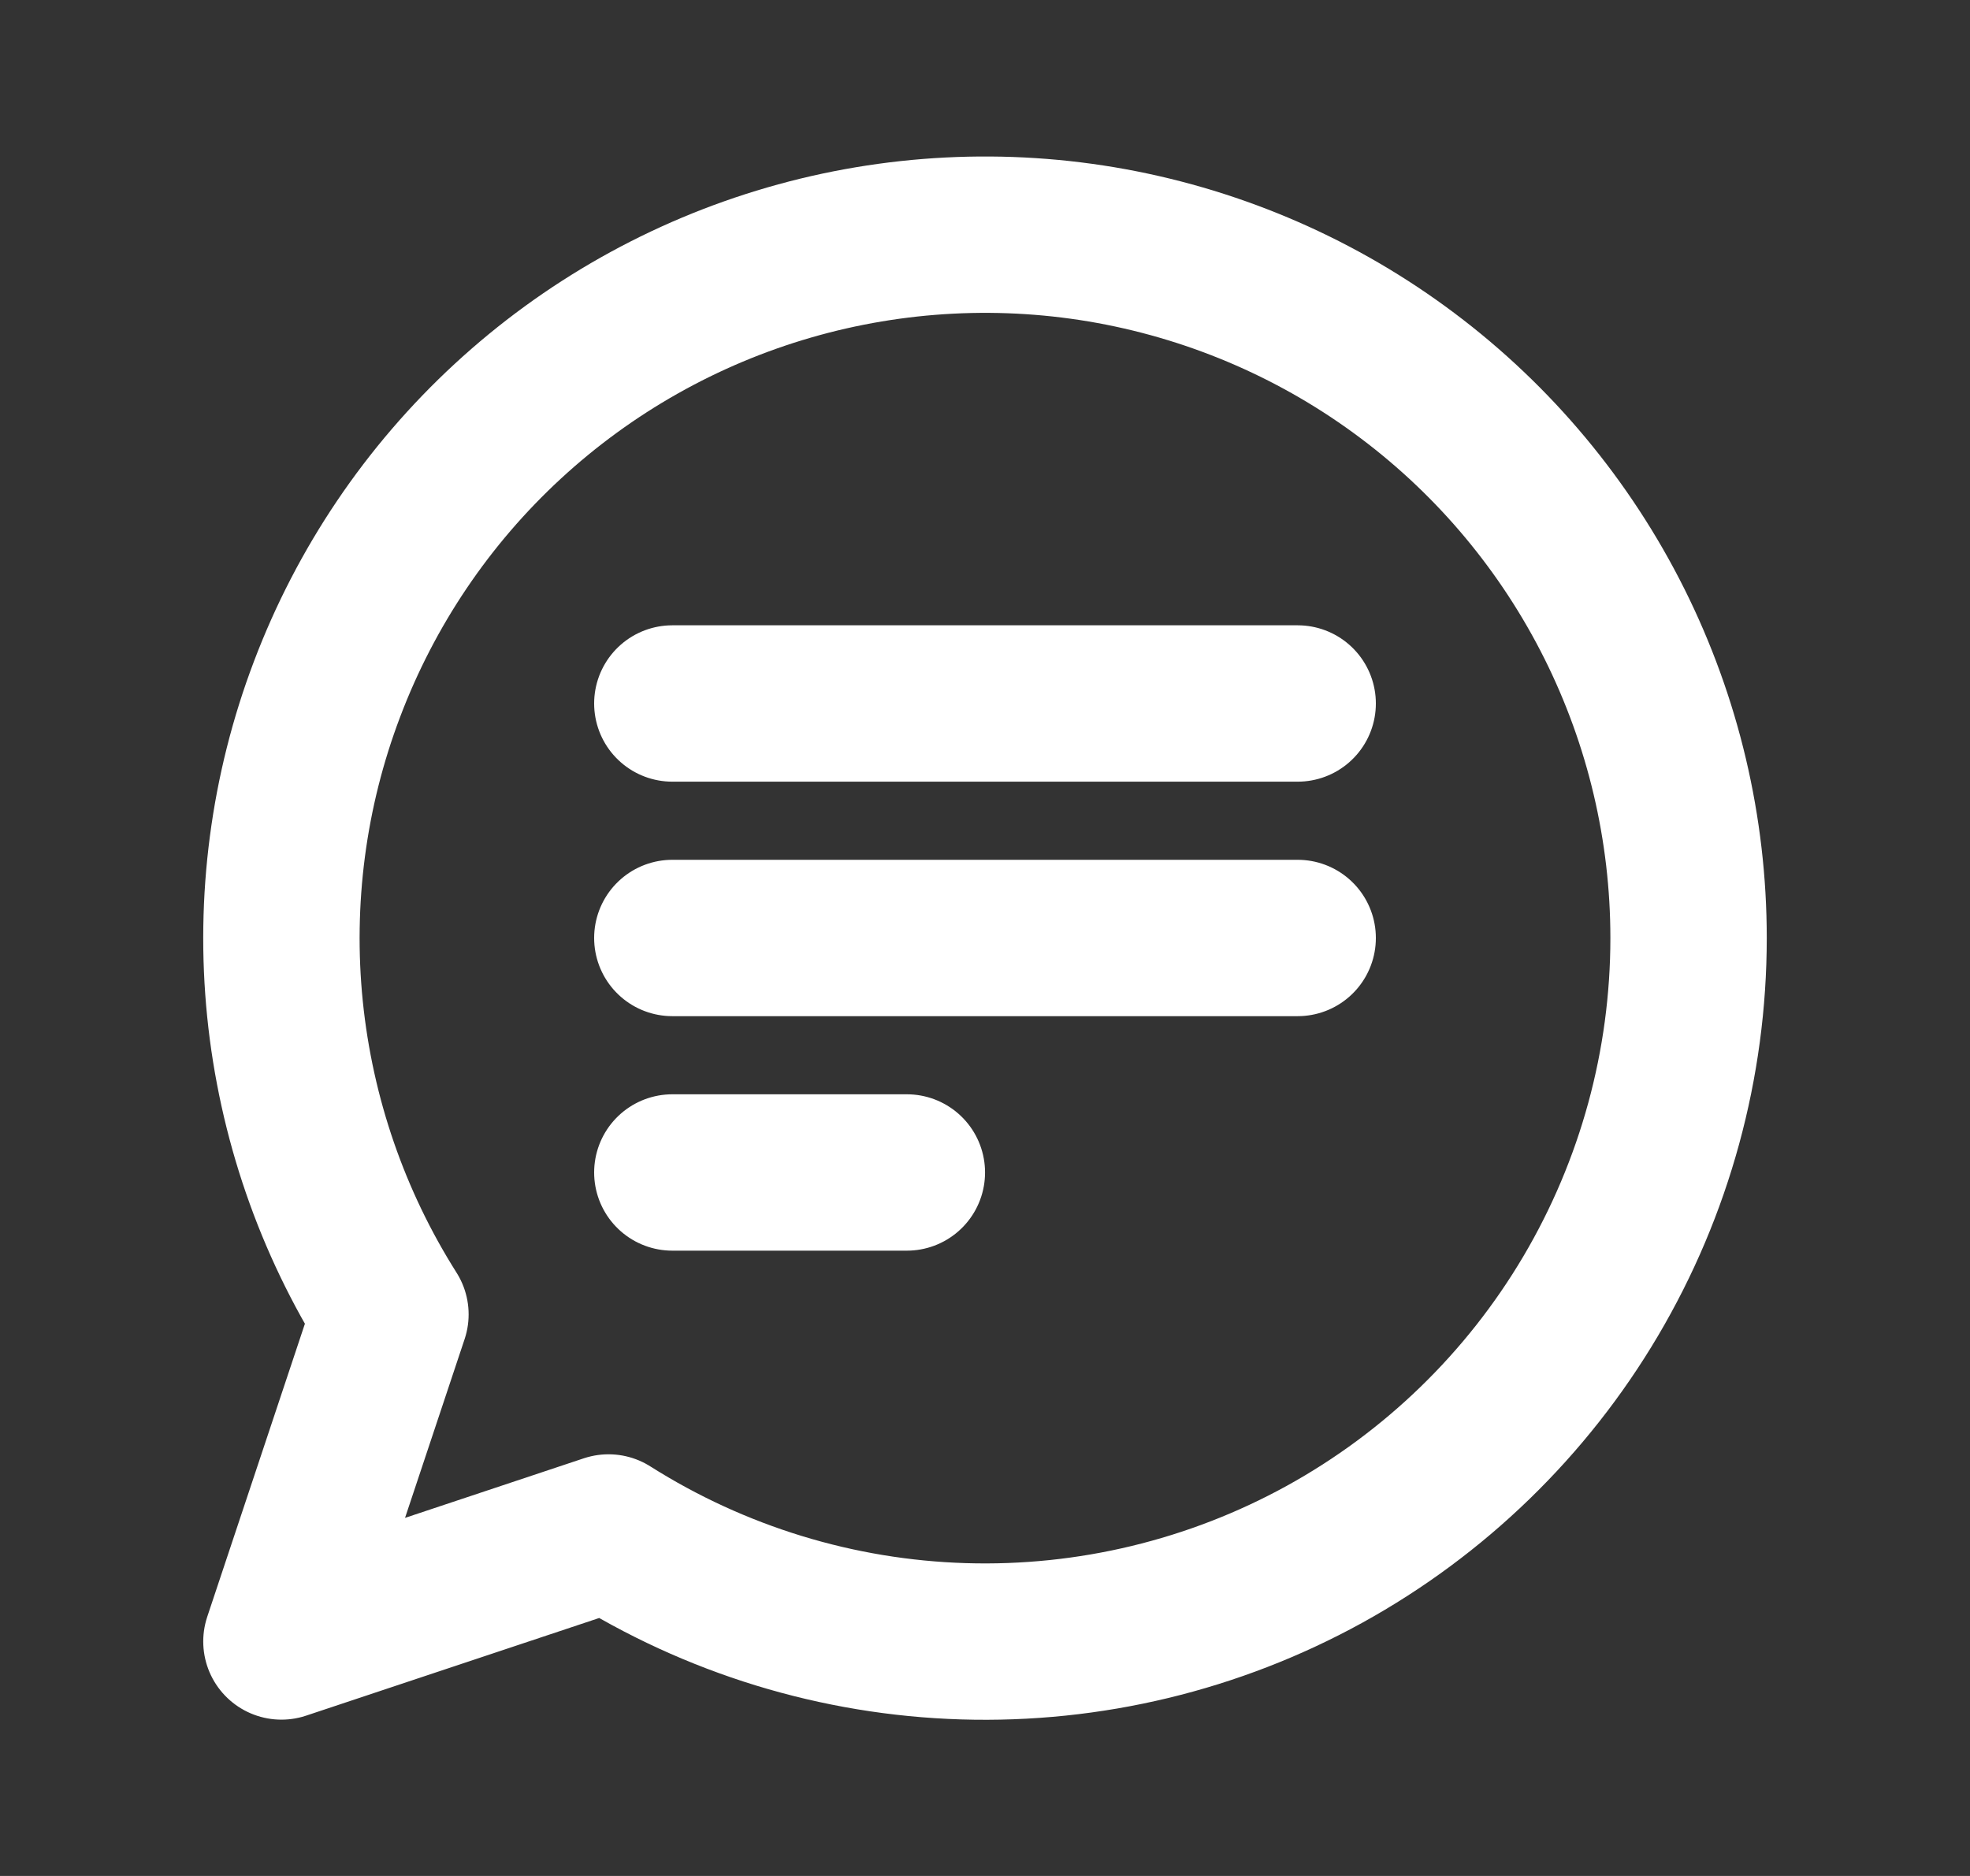<svg width="21" height="20" viewBox="0 0 21 20" fill="none" xmlns="http://www.w3.org/2000/svg">
<rect x="0" y="0" width="21" height="20" fill="#333333" stroke="none"/>
<path d="M7.167 7.5H13.833M7.167 10H13.833M7.167 12.5H9.667M18 10C18 11.343 17.64 12.661 16.957 13.817C16.274 14.973 15.293 15.924 14.117 16.572C12.941 17.219 11.612 17.539 10.27 17.498C8.928 17.457 7.622 17.056 6.487 16.338L3 17.5L4.162 14.013C3.54 13.03 3.156 11.916 3.038 10.758C2.921 9.601 3.074 8.432 3.487 7.345C3.899 6.257 4.558 5.28 5.413 4.491C6.268 3.702 7.294 3.123 8.411 2.799C9.528 2.475 10.706 2.415 11.85 2.624C12.994 2.834 14.074 3.306 15.004 4.005C15.934 4.703 16.689 5.609 17.209 6.649C17.729 7.69 18 8.837 18 10Z" stroke="white" stroke-width="1.667" stroke-linecap="round" stroke-linejoin="round"/>
</svg>
